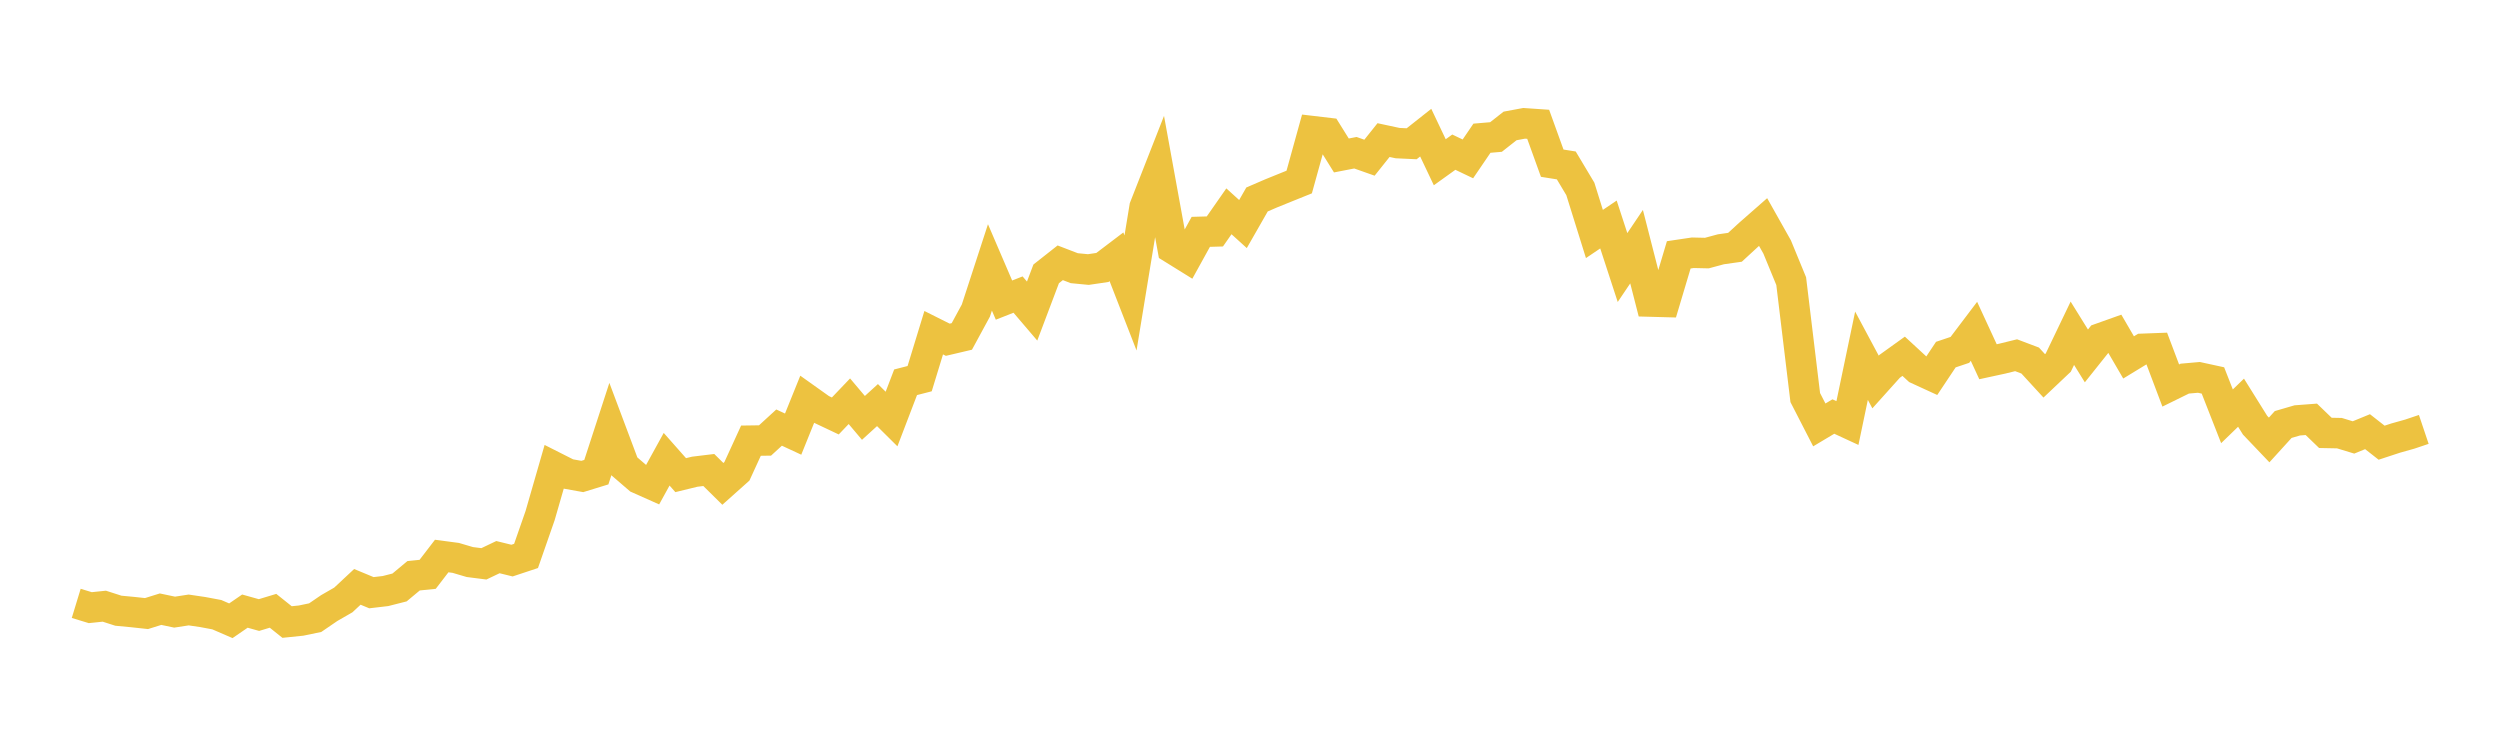 <svg width="164" height="48" xmlns="http://www.w3.org/2000/svg" xmlns:xlink="http://www.w3.org/1999/xlink"><path fill="none" stroke="rgb(237,194,64)" stroke-width="2" d="M5,39.581L5.922,39.862L6.844,39.766L7.766,40.063L8.689,40.15L9.611,40.25L10.533,39.962L11.455,40.156L12.377,40.014L13.299,40.15L14.222,40.323L15.144,40.722L16.066,40.089L16.988,40.347L17.91,40.068L18.832,40.805L19.754,40.71L20.677,40.518L21.599,39.888L22.521,39.358L23.443,38.498L24.365,38.881L25.287,38.773L26.21,38.538L27.132,37.77L28.054,37.676L28.976,36.475L29.898,36.598L30.82,36.87L31.743,36.988L32.665,36.548L33.587,36.775L34.509,36.469L35.431,33.823L36.353,30.625L37.275,31.091L38.198,31.257L39.12,30.974L40.042,28.141L40.964,30.597L41.886,31.391L42.808,31.802L43.731,30.126L44.653,31.169L45.575,30.944L46.497,30.832L47.419,31.742L48.341,30.919L49.263,28.908L50.186,28.895L51.108,28.05L52.03,28.478L52.952,26.195L53.874,26.851L54.796,27.287L55.719,26.321L56.641,27.413L57.563,26.574L58.485,27.488L59.407,25.077L60.329,24.84L61.251,21.825L62.174,22.287L63.096,22.07L64.018,20.371L64.94,17.541L65.862,19.687L66.784,19.324L67.707,20.406L68.629,17.966L69.551,17.239L70.473,17.593L71.395,17.682L72.317,17.546L73.24,16.846L74.162,19.217L75.084,13.594L76.006,11.243L76.928,16.308L77.85,16.88L78.772,15.209L79.695,15.183L80.617,13.862L81.539,14.698L82.461,13.085L83.383,12.687L84.305,12.313L85.228,11.941L86.15,8.609L87.072,8.718L87.994,10.198L88.916,10.019L89.838,10.345L90.76,9.19L91.683,9.388L92.605,9.431L93.527,8.702L94.449,10.643L95.371,9.982L96.293,10.423L97.216,9.067L98.138,8.988L99.06,8.262L99.982,8.09L100.904,8.153L101.826,10.705L102.749,10.852L103.671,12.395L104.593,15.349L105.515,14.727L106.437,17.551L107.359,16.181L108.281,19.782L109.204,19.807L110.126,16.718L111.048,16.581L111.97,16.602L112.892,16.353L113.814,16.223L114.737,15.374L115.659,14.565L116.581,16.203L117.503,18.443L118.425,26.081L119.347,27.875L120.269,27.324L121.192,27.751L122.114,23.337L123.036,25.059L123.958,24.033L124.88,23.371L125.802,24.222L126.725,24.646L127.647,23.262L128.569,22.952L129.491,21.733L130.413,23.73L131.335,23.53L132.257,23.303L133.18,23.652L134.102,24.656L135.024,23.784L135.946,21.862L136.868,23.348L137.79,22.192L138.713,21.863L139.635,23.446L140.557,22.884L141.479,22.849L142.401,25.29L143.323,24.837L144.246,24.756L145.168,24.957L146.09,27.309L147.012,26.417L147.934,27.894L148.856,28.861L149.778,27.847L150.701,27.578L151.623,27.508L152.545,28.397L153.467,28.415L154.389,28.696L155.311,28.318L156.234,29.041L157.156,28.738L158.078,28.479L159,28.169"></path></svg>